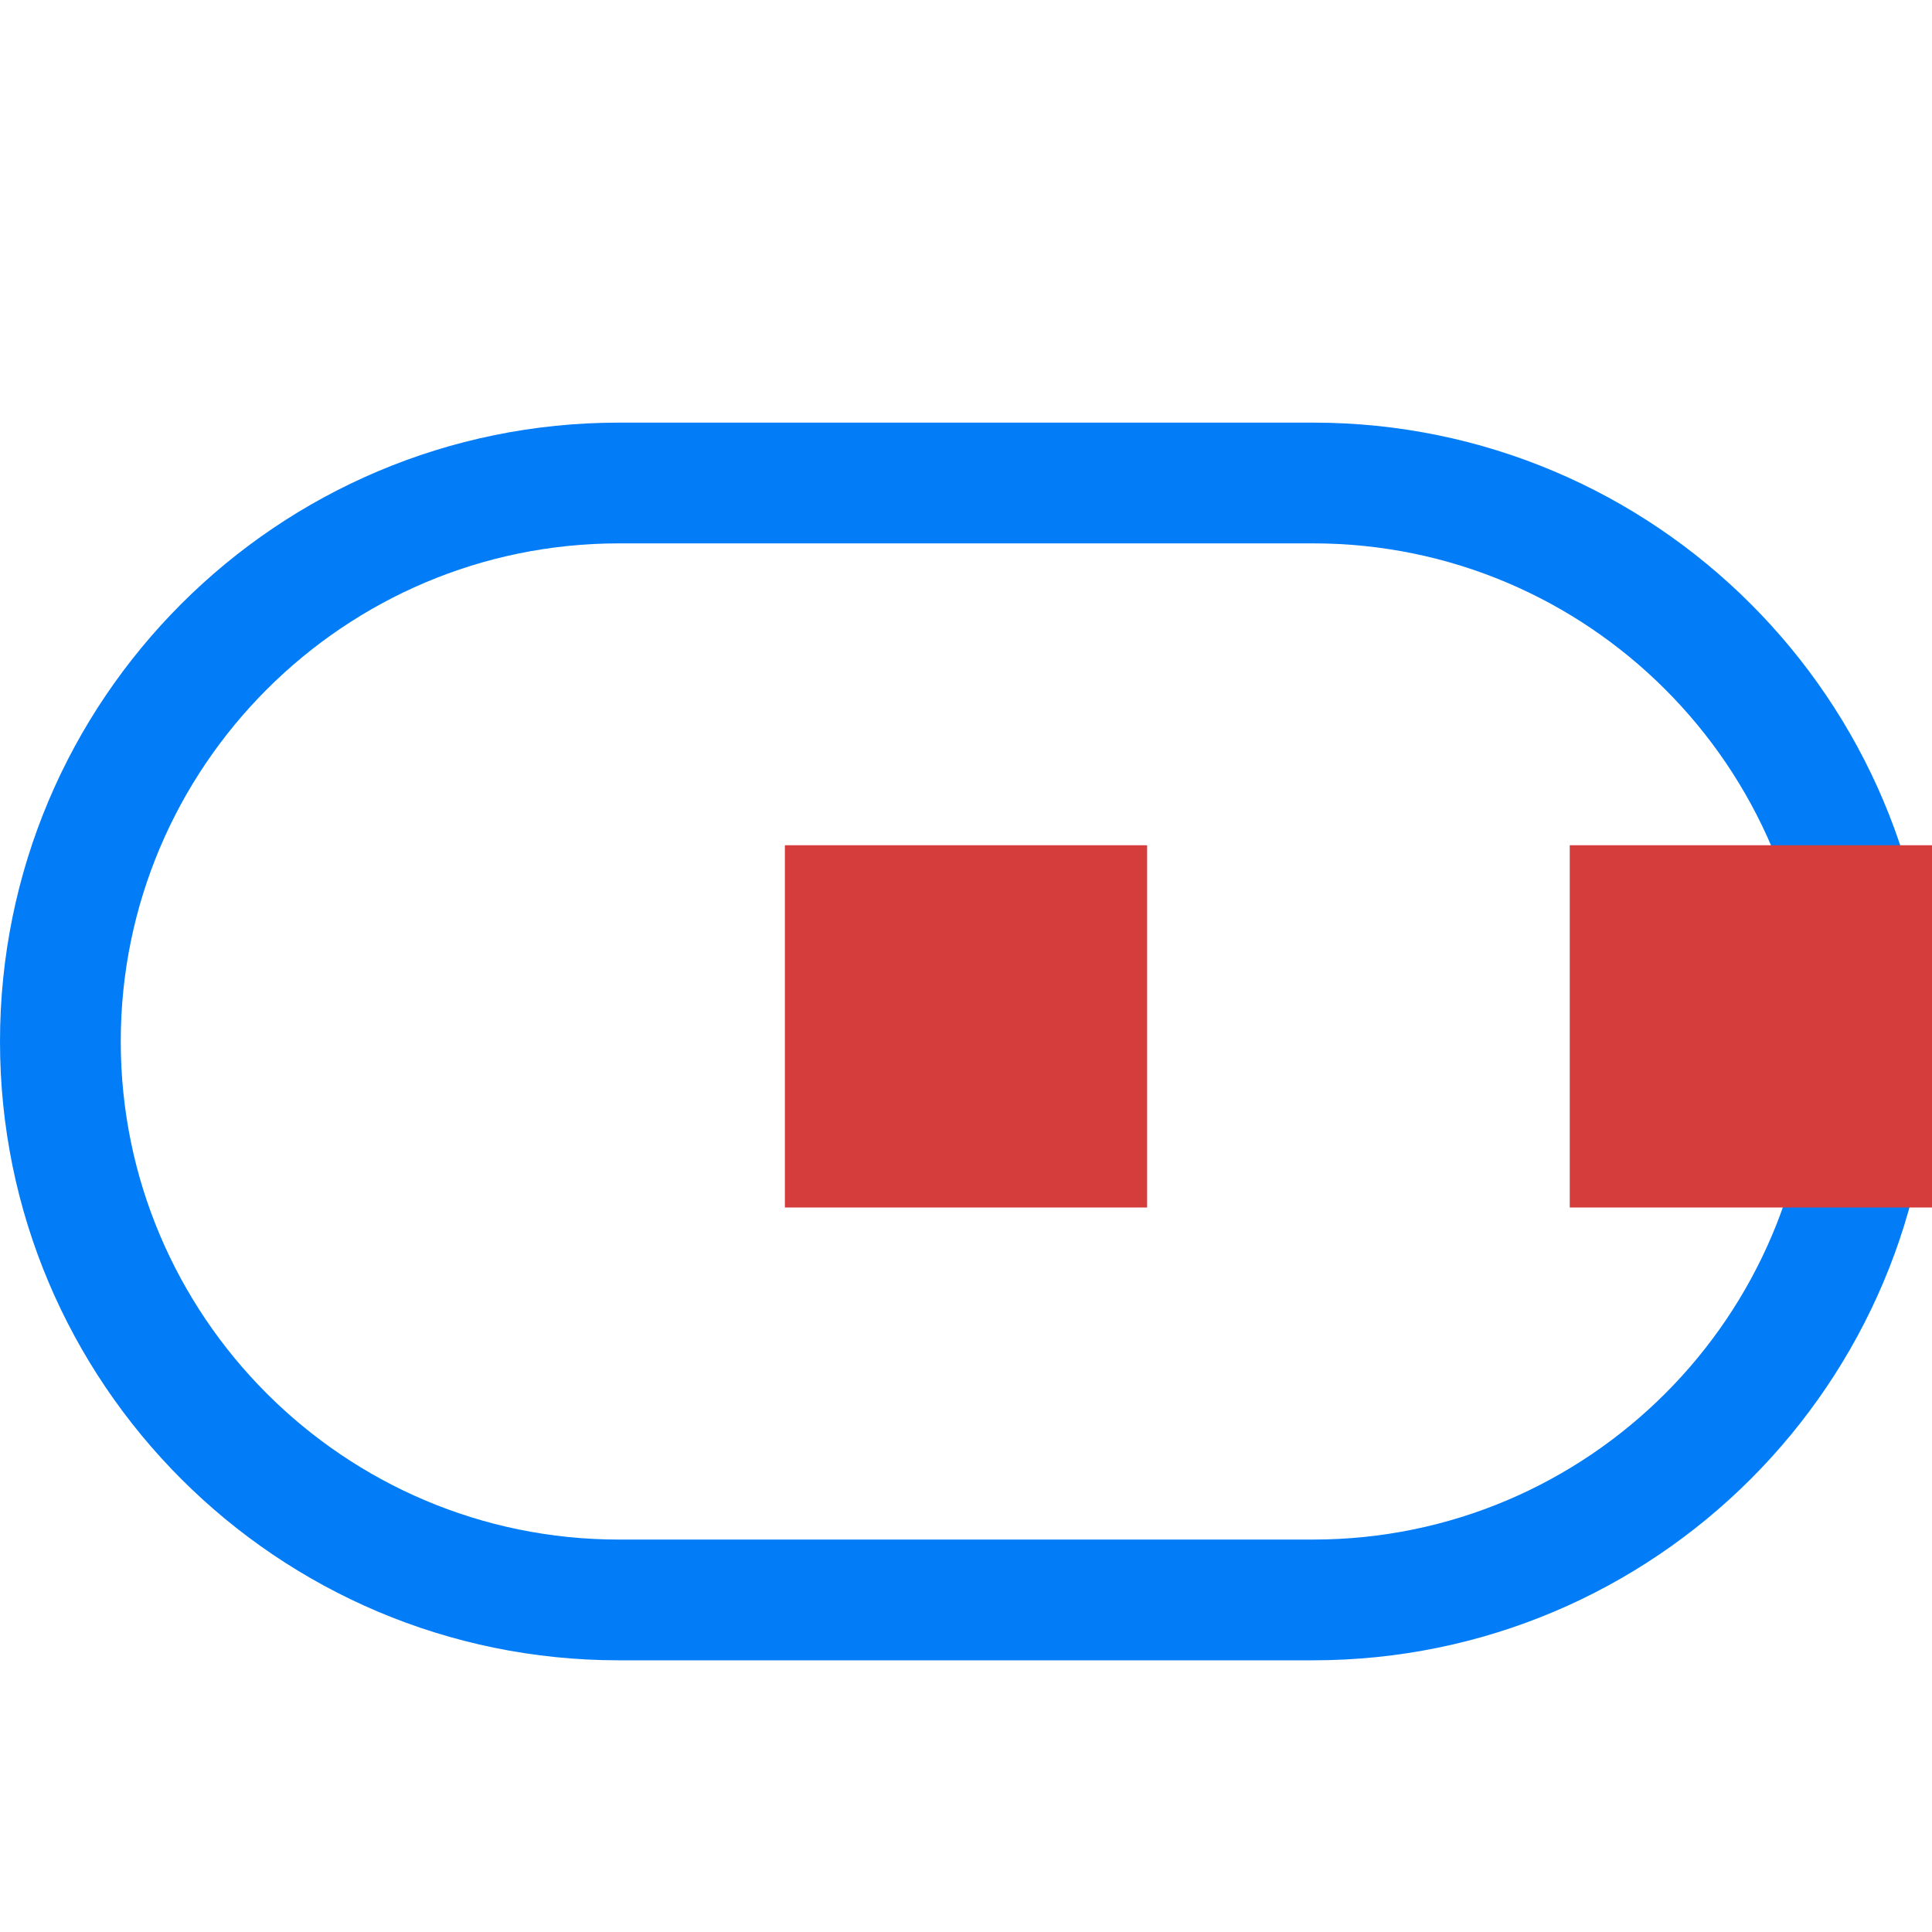 <?xml version="1.0" encoding="utf-8"?>
<!-- Generator: Adobe Illustrator 26.0.1, SVG Export Plug-In . SVG Version: 6.00 Build 0)  -->
<svg version="1.1" id="Layer_1" xmlns="http://www.w3.org/2000/svg" xmlns:xlink="http://www.w3.org/1999/xlink" x="0px" y="0px"
	 viewBox="0 0 64 64" style="enable-background:new 0 0 64 64;" xml:space="preserve">
<style type="text/css">
	.st0{fill:#037DF7;}
	.st1{fill:#D43D3C;}
</style>
<g>
	<g>
		<path class="st0" d="M43.5,18C52.6,18,60,25.4,60,34.5C60,43.6,52.6,51,43.5,51h-23C11.4,51,4,43.6,4,34.5C4,25.4,11.4,18,20.5,18
			H43.5 M43.5,14h-23C9.18,14,0,23.18,0,34.5v0C0,45.82,9.18,55,20.5,55h23C54.82,55,64,45.82,64,34.5v0C64,23.18,54.82,14,43.5,14
			L43.5,14z"/>
	</g>
	<rect x="52" y="28" class="st1" width="12" height="12"/>
	<rect x="26" y="28" class="st1" width="12" height="12"/>
</g>
</svg>
